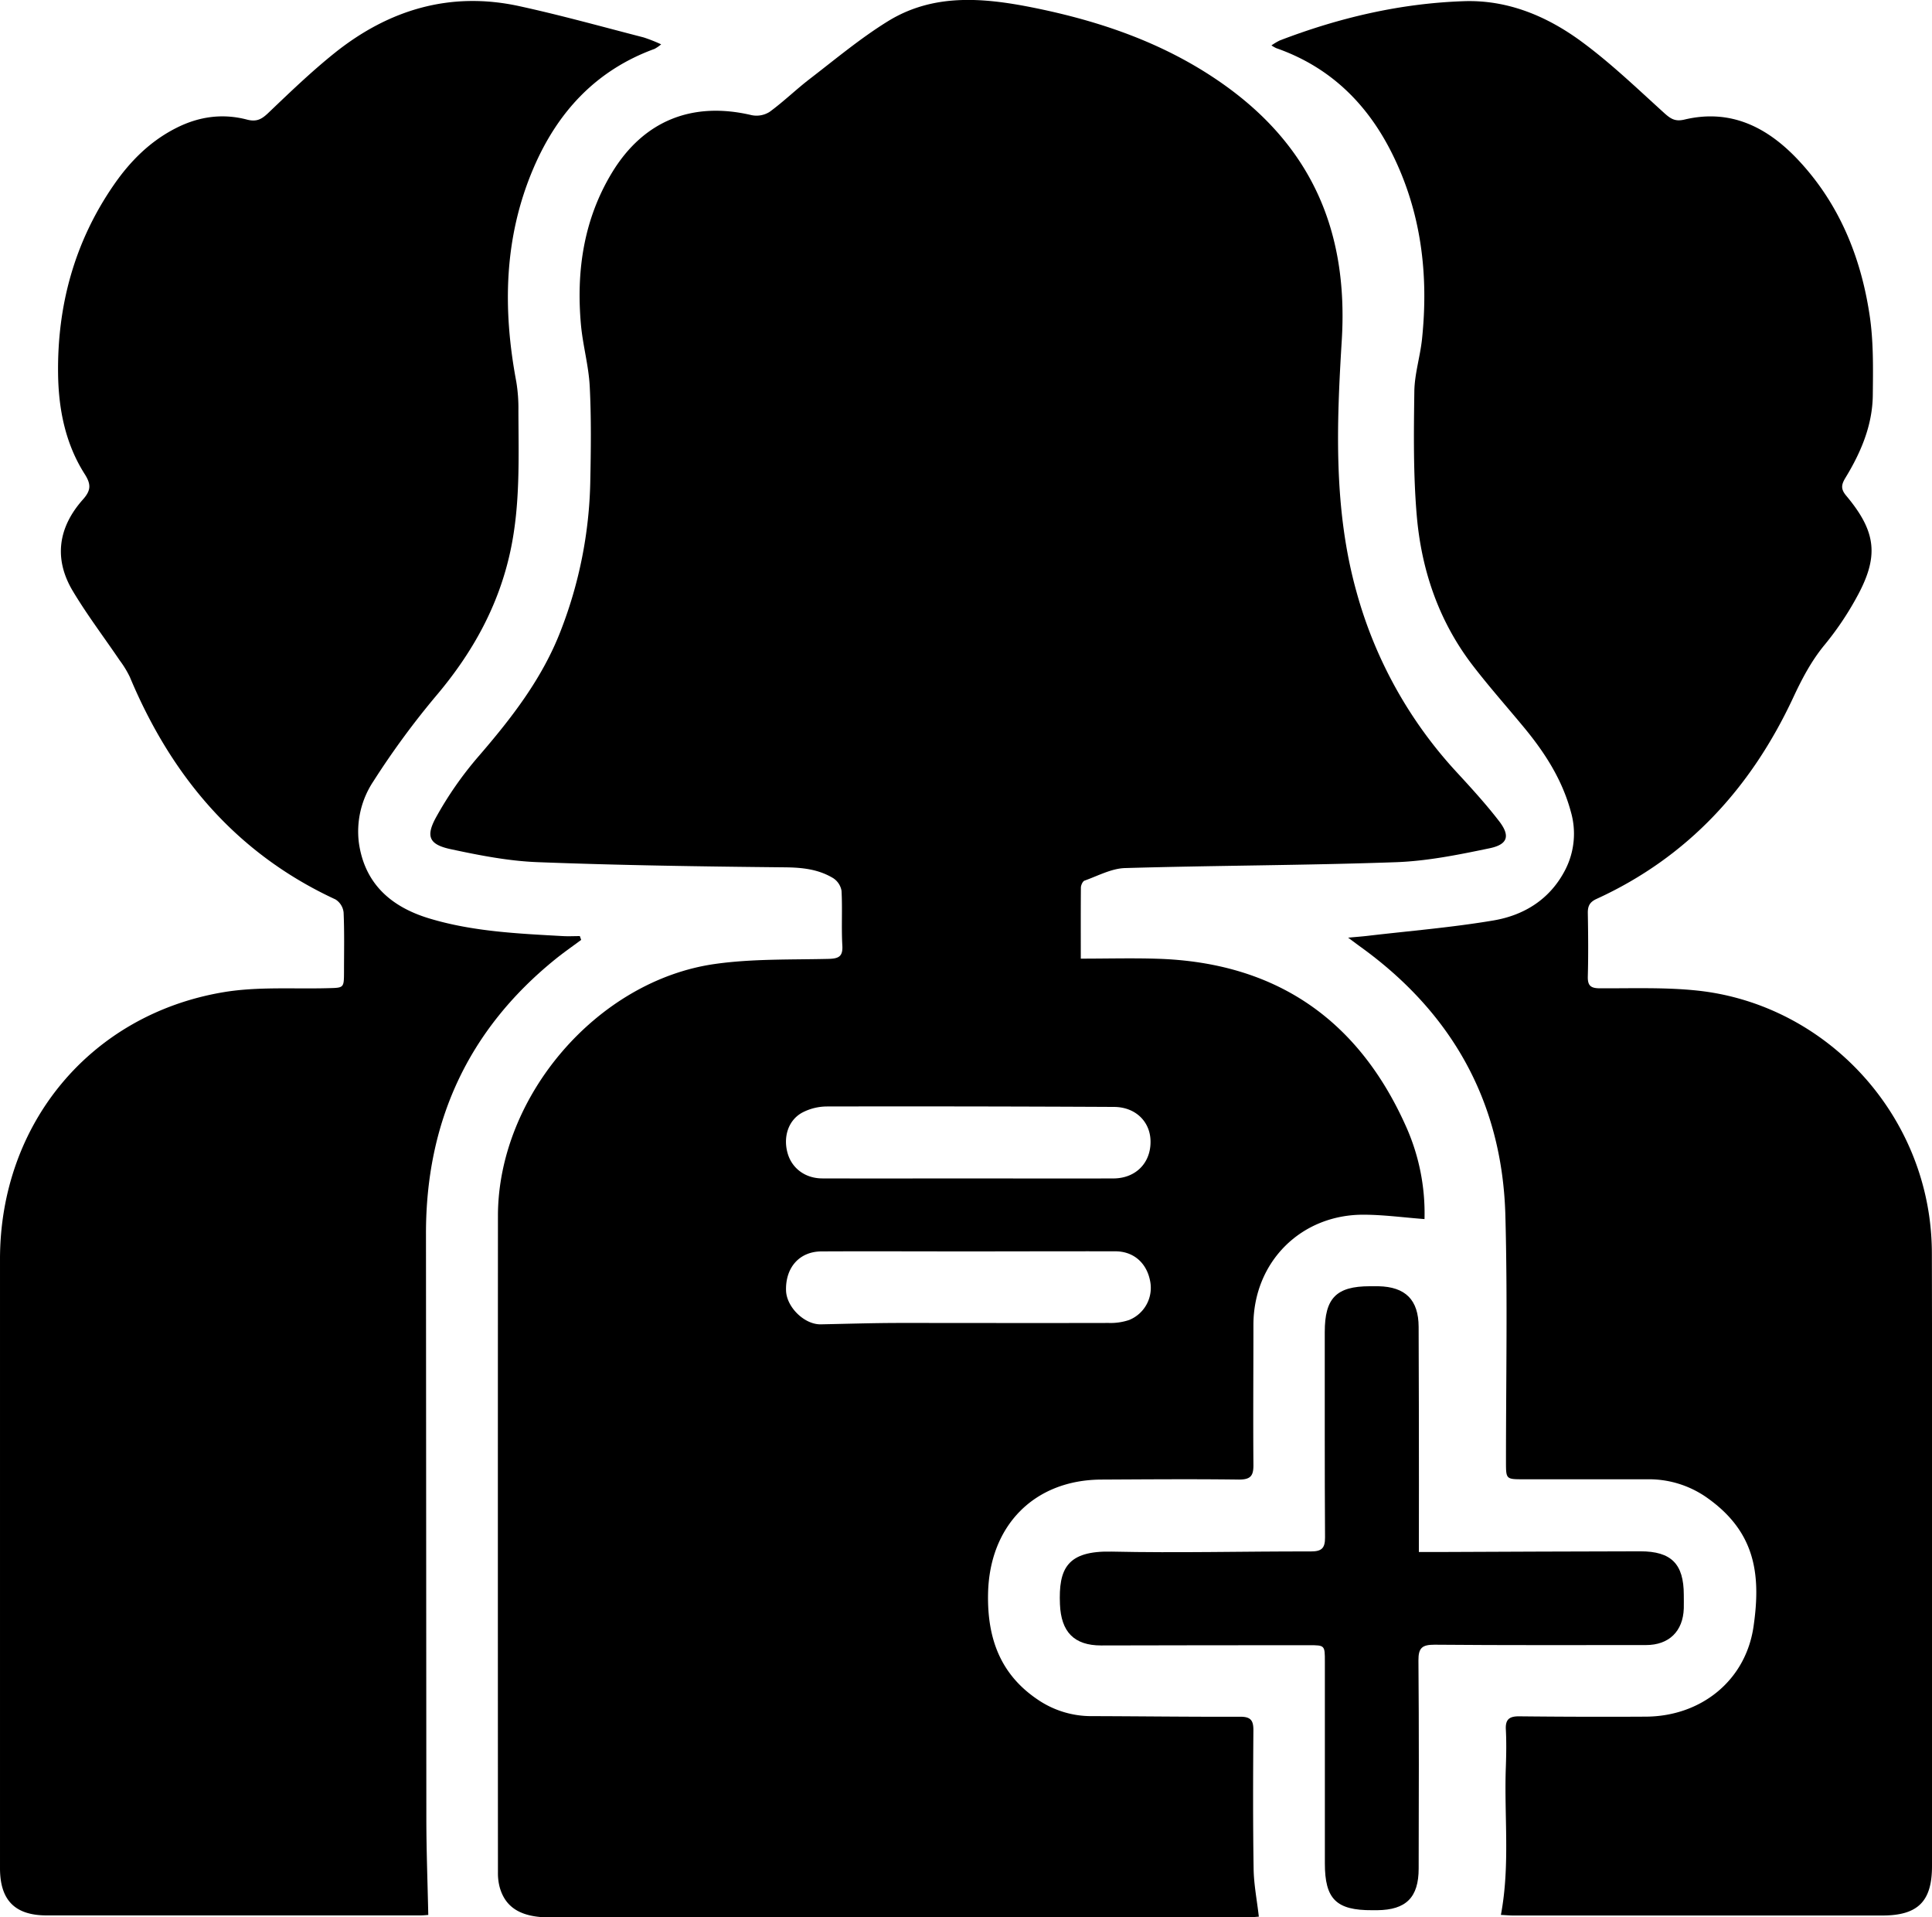 <svg id="Ebene_1" data-name="Ebene 1" xmlns="http://www.w3.org/2000/svg" viewBox="0 0 780.65 774.52"><title>20000_Kunden_im _Monat</title><path d="M103.25,2.3c10.82,0,21-.28,31.11.05C181.67,3.87,215,26.5,234.4,69.51a85.75,85.75,0,0,1,7.73,38c-8.44-.64-16.46-1.74-24.48-1.77-25.48-.13-44.62,19.14-44.65,44.5,0,18.83-.15,37.67,0,56.5.05,4.47-1.11,6-5.85,6-18.49-.24-37-.09-55.49,0-27.28.08-45.31,18.64-45.88,46-.38,18,4.89,32.76,20.24,43a38.35,38.35,0,0,0,21.66,6.56c20,.05,40,.32,60,.24,4.27,0,5.34,1.52,5.31,5.53-.14,18.67-.2,37.34.09,56,.1,6.23,1.33,12.44,2.11,19.24-1.36.09-3.1.31-4.85.31q-140.74,0-281.48,0c-11.68,0-18.08-3.85-20.42-12.23a22.09,22.09,0,0,1-.7-5.91q-.06-132.73,0-265.48C-132.1,57.84-92.08,11.2-44.63,4.46-29.56,2.32-14.1,2.76,1.19,2.4c4.22-.09,6-.91,5.7-5.51-.41-7.31.08-14.67-.32-22a7.63,7.63,0,0,0-3.36-5.1c-6-3.63-12.53-4.31-19.56-4.38-33.32-.33-66.65-.81-99.94-2.09-11.72-.45-23.46-2.76-35-5.23-8.68-1.85-10.27-5.06-6-12.84a144.59,144.59,0,0,1,17-24.45c13.49-15.6,26-31.69,33.47-51.15a175.2,175.2,0,0,0,11.87-60c.26-12.82.43-25.68-.22-38.48-.43-8.43-2.83-16.73-3.57-25.16-1.9-21.55,1.13-42.3,12.5-61.12,12.76-21.11,32.51-29,56.48-23.33a9.89,9.89,0,0,0,7.26-1.32c5.62-4.1,10.63-9,16.16-13.26,10.41-8,20.54-16.49,31.66-23.36,18.23-11.25,38.23-9.57,58.23-5.59,27.38,5.46,53.43,14.38,76.49,30.48,36.16,25.23,51.39,59.57,48.66,104-2.08,33.89-3.42,68.21,6,101.8A175.79,175.79,0,0,0,255.15-73c5.86,6.36,11.73,12.78,17,19.6,4.69,6,3.75,9.55-3.67,11.1-12.5,2.61-25.22,5.19-37.92,5.64-36.45,1.29-73,1.31-109.42,2.37-5.51.16-11,3.16-16.37,5.07-.76.27-1.47,1.85-1.48,2.84C103.21-17.08,103.25-7.78,103.25,2.3ZM57.37,91.09c19.66,0,39.32.06,59,0,8.91,0,15-6.06,15.06-14.62.1-8.12-5.9-14.22-14.76-14.27q-58-.29-116-.18a21.64,21.64,0,0,0-10,2.49c-5.71,3.12-7.78,10-5.83,16.57,1.78,6,7.12,10,14,10C18.38,91.14,37.87,91.09,57.37,91.09Zm.47,29.48c-19.82,0-39.63-.1-59.44,0-8.86.06-14.49,6.51-14.25,15.74.17,6.77,7.44,13.85,14.06,13.72,10.45-.21,20.9-.54,31.35-.56,28.31,0,56.63.07,84.94,0a23.48,23.48,0,0,0,8.29-1.2,14,14,0,0,0,8.45-15.85c-1.41-7.18-6.63-11.85-13.94-11.89C97.48,120.49,77.66,120.56,57.84,120.57Z" transform="translate(333.46 384.96)"/><path d="M-98.63-5.27c-3.54,2.63-7.18,5.15-10.6,7.93-35.17,28.53-52.14,65.64-52.11,110.76q.08,118,.15,236c0,12.92.5,25.84.78,39.2-.34,0-1.79.18-3.23.18q-75.49,0-151,0c-12.81,0-18.82-6.17-18.82-19.07q0-123,0-246c0-54.62,36.43-98.78,90.21-107.86,13.82-2.33,28.22-1.26,42.36-1.64,6.38-.17,6.41,0,6.43-6.64,0-8,.19-16-.17-24a7.1,7.1,0,0,0-3.27-5.21C-238-40.17-264.23-71.41-281-111.49a40.73,40.73,0,0,0-4.1-6.71c-6.34-9.36-13.21-18.4-19-28.1-7.73-13-5.82-25.67,4.12-36.85,3.19-3.58,3.46-6,.82-10.18-7.86-12.28-10.64-26.25-10.83-40.53-.37-27.68,6.64-53.42,22.5-76.38,6.6-9.57,14.66-17.67,25.2-23,9.14-4.65,18.74-6,28.61-3.41,3.84,1,5.89-.08,8.58-2.64,8.78-8.38,17.56-16.83,27-24.38,21.85-17.42,46.63-24.86,74.4-18.82,16.88,3.67,33.55,8.33,50.29,12.64a63.47,63.47,0,0,1,7.1,2.8,15.39,15.39,0,0,1-2.68,1.84c-23.73,8.65-39.3,25.62-49,48.39-11.85,27.81-12.38,56.6-6.89,85.86a65.7,65.7,0,0,1,.89,11.9c.06,19,.79,38-3.25,56.75-4.79,22.24-15.4,41.19-30,58.44a329.34,329.34,0,0,0-25.34,34.52,36.54,36.54,0,0,0-5.87,24.85c2.37,16.73,13.24,26,28.55,30.59,17.53,5.28,35.72,6.09,53.85,7.1,2.29.13,4.59,0,6.88,0Z" transform="translate(333.46 384.96)"/><path d="M273,388.6c3.8-20.23,1.25-40.08,2-59.83.17-5,.26-10,0-15-.25-4.23,1.46-5.44,5.5-5.39q25.49.27,51,.13c22.24-.09,40.36-14.44,43.57-36.35,3.14-21.53.6-38.66-19.28-52.44a40.74,40.74,0,0,0-23.57-7.1c-16.67,0-33.33,0-50,0-7.16,0-7.16,0-7.17-7,0-33.16.65-66.34-.24-99.47-1.22-45.66-21.35-81.72-58.3-108.45-1.32-.95-2.62-1.93-5.24-3.87,3.52-.33,5.66-.48,7.79-.73,17-2,34.11-3.38,51-6.24,12.37-2.11,22.75-8.55,28.84-20.25a31.89,31.89,0,0,0,2.33-23.77c-3.47-12.83-10.44-23.69-18.78-33.79-7-8.47-14.32-16.69-21-25.41-13.53-17.7-20.52-38.19-22.43-60.07-1.45-16.72-1.23-33.61-1-50.41.09-7.08,2.37-14.1,3.11-21.21,2.71-26-.31-51.21-12.11-74.91-10.07-20.22-25.19-35-46.8-42.55a14.52,14.52,0,0,1-1.93-1.11,26,26,0,0,1,3.37-2c24-9.2,48.72-15,74.4-15.86,17.7-.6,33.51,6.05,47.39,16.23,11.89,8.72,22.61,19.05,33.6,29,2.57,2.31,4.39,3.49,8.14,2.59,18.54-4.42,33.31,3,45.69,16.06,16.71,17.67,25.55,39.3,29.11,63,1.6,10.59,1.39,21.52,1.28,32.29-.13,12.13-4.78,23.07-11,33.28-1.71,2.81-2.06,4.56.27,7.33,12.33,14.73,13.34,24.69,3.95,41.5a122.76,122.76,0,0,1-12.57,18.59c-5.5,6.62-9.34,14-12.92,21.69C374-66.61,348.45-38.66,311.63-21.82c-2.75,1.26-3.56,2.89-3.51,5.74.15,8.5.23,17,0,25.49-.11,3.76,1.1,4.85,4.81,4.87,13.15.06,26.4-.46,39.43.92,47.82,5.08,86.72,43.12,93.67,90.86a109,109,0,0,1,1.11,15.42q.14,62.49.05,125,0,61.21,0,122.43c0,14.22-5.69,19.92-20,19.93H277.75C276.28,388.82,274.81,388.69,273,388.6Z" transform="translate(333.46 384.96)"/><path d="M239.85,242h8.49c27-.1,54-.25,81-.28,12.54,0,17.55,5.1,17.56,17.59,0,1.83.05,3.67,0,5.5-.32,9.24-6,14.78-15.27,14.78-28.49,0-57,.11-85.47-.14-5,0-6.52,1.28-6.48,6.39.24,28,.16,56,.09,84,0,11.75-5.12,16.74-16.75,16.86l-2,0c-14.57.08-19.16-4.5-19.15-18.95q0-40.72,0-81.47c0-6.6,0-6.63-6.4-6.63q-42,0-84,.1c-11,0-16.18-5.54-16.64-16.6-.61-14.45,2.89-21.71,20.89-21.31,26.81.59,53.64-.12,80.46-.07,4.28,0,5.79-1.18,5.76-5.64-.18-27.66-.08-55.32-.11-83,0-13.69,4.66-18.47,18.17-18.49,1.17,0,2.34,0,3.5,0,10.94.23,16.22,5.49,16.26,16.42q.12,32,.12,64C239.86,223.68,239.85,232.32,239.85,242Z" transform="translate(333.46 384.96)"/></svg>